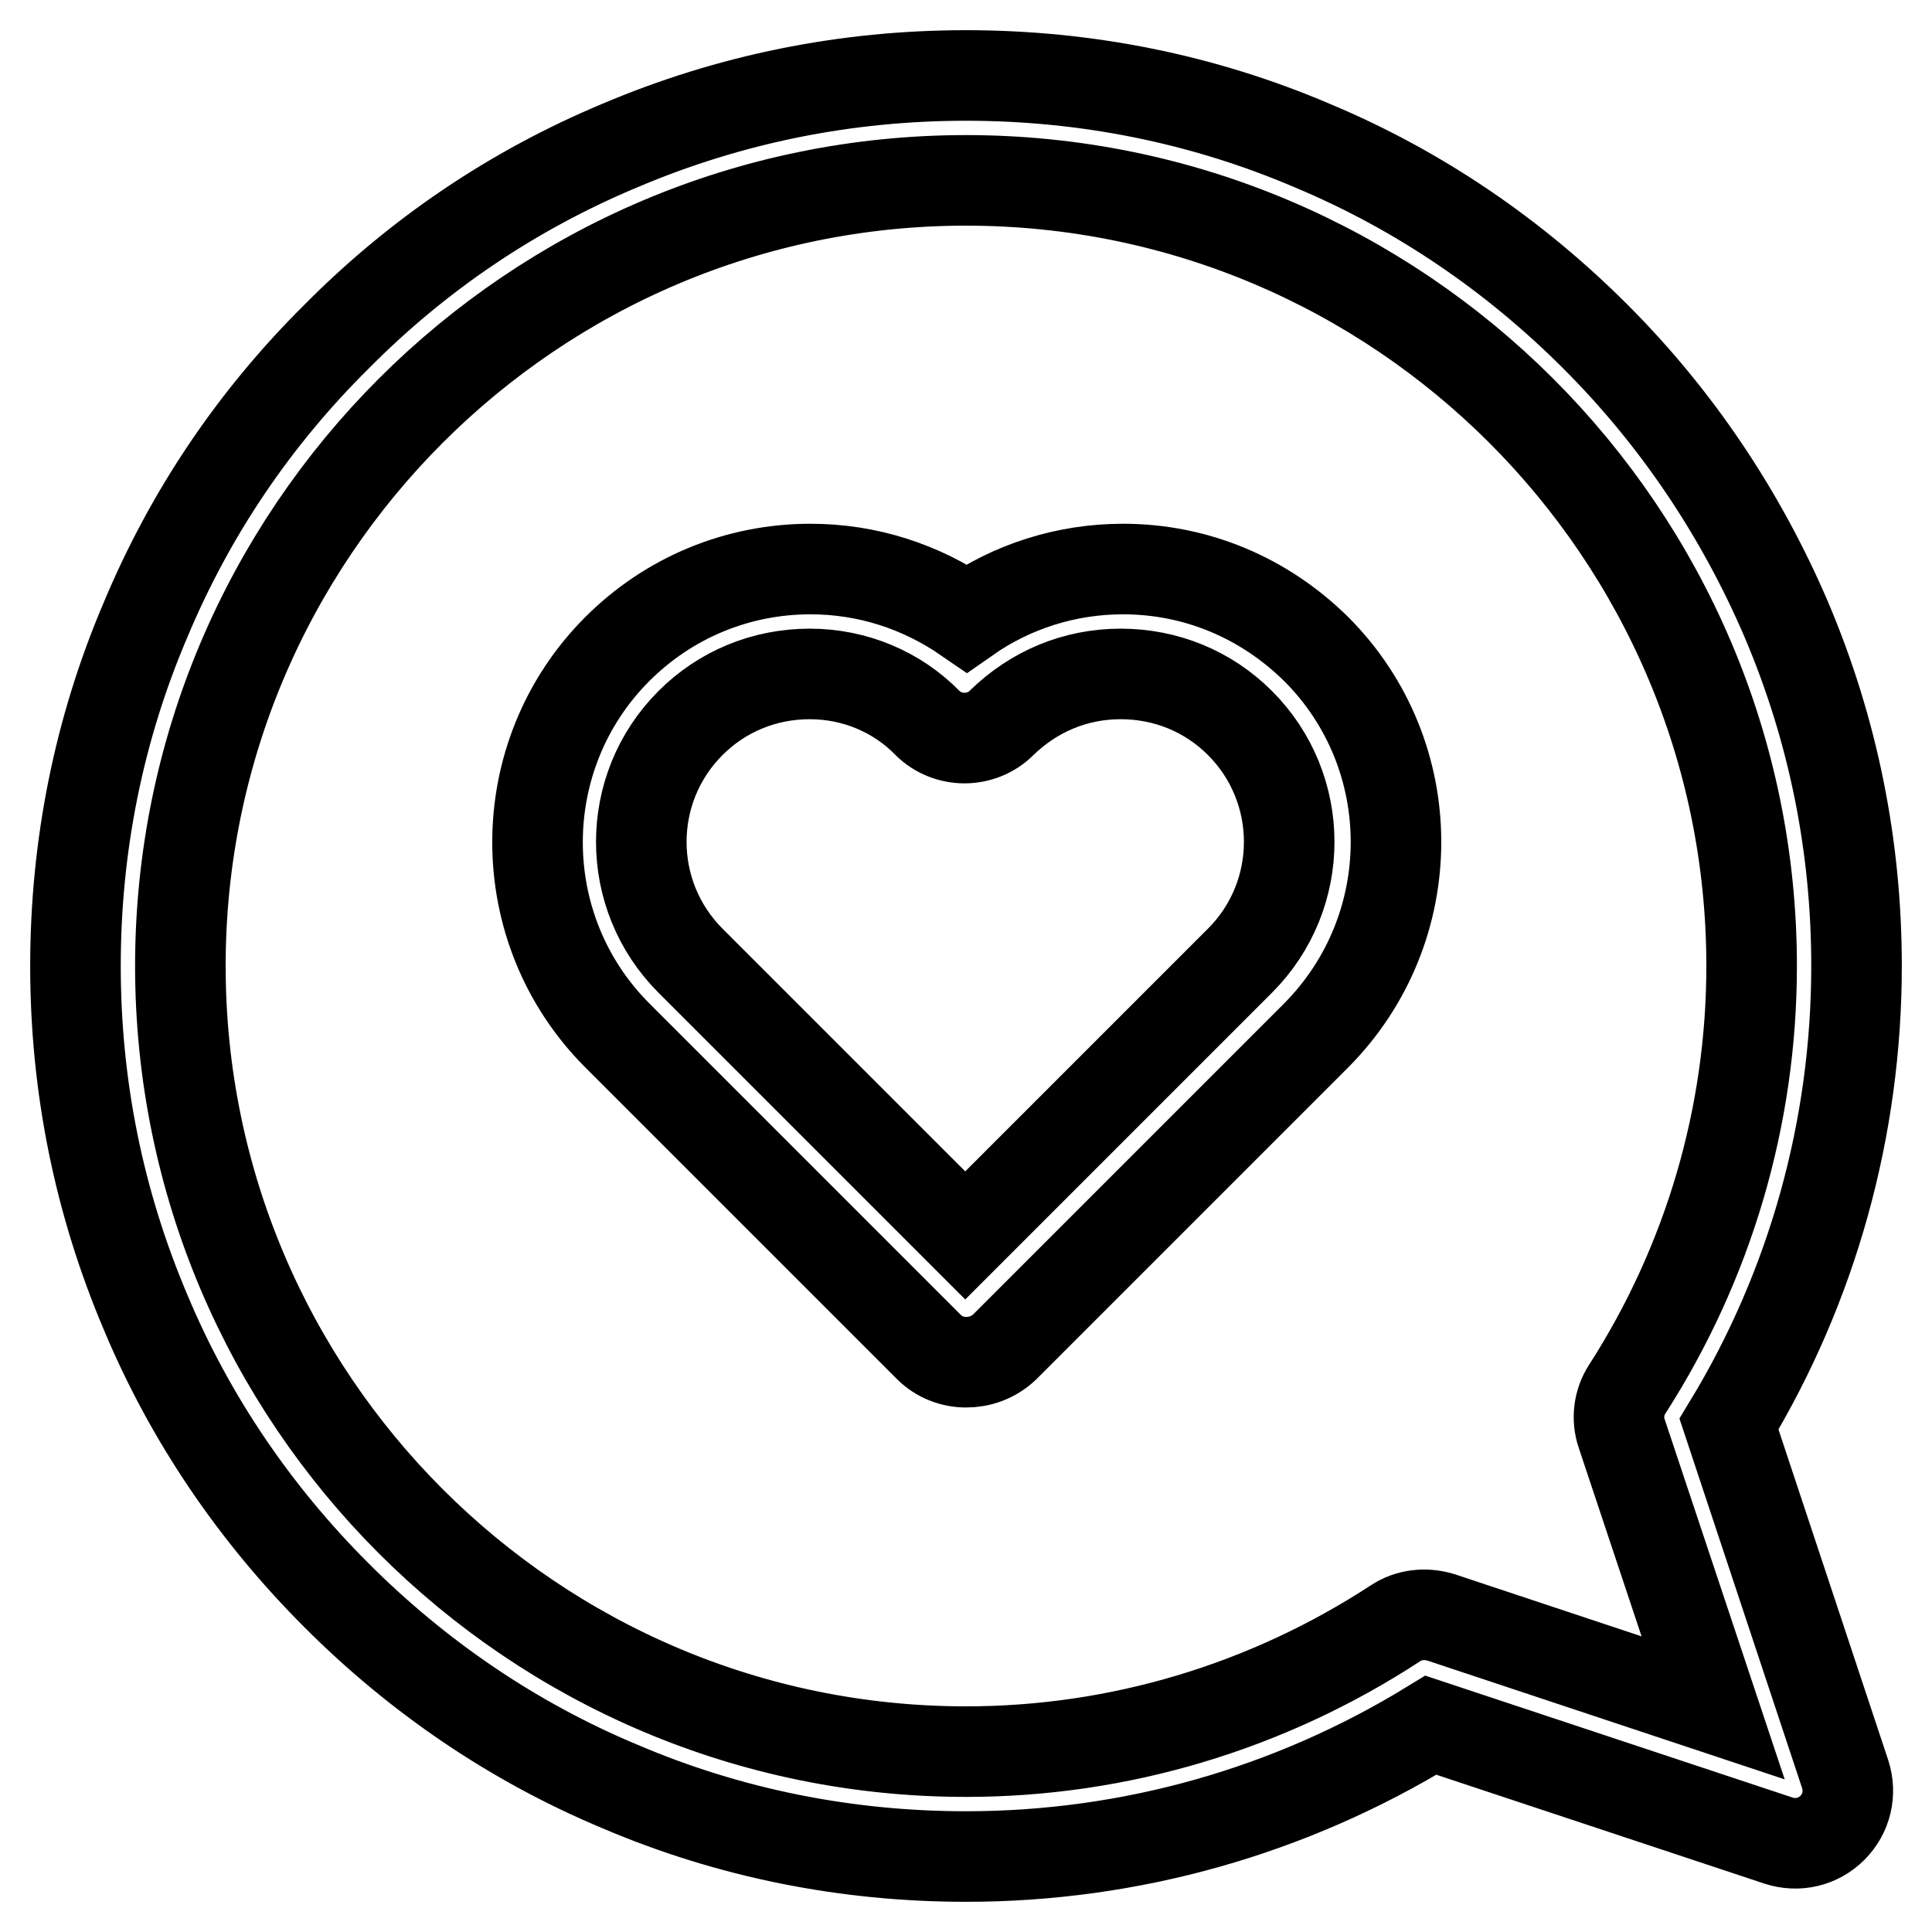 <?xml version="1.0" encoding="utf-8"?>
<!-- Svg Vector Icons : http://www.onlinewebfonts.com/icon -->
<!DOCTYPE svg PUBLIC "-//W3C//DTD SVG 1.1//EN" "http://www.w3.org/Graphics/SVG/1.1/DTD/svg11.dtd">
<svg version="1.1" xmlns="http://www.w3.org/2000/svg" xmlns:xlink="http://www.w3.org/1999/xlink" x="0px" y="0px" viewBox="0 0 256 256" enable-background="new 0 0 256 256" xml:space="preserve">
<g> <path stroke-width="12" fill-opacity="0" stroke="#000000"  d="M128,246c-15.9,0-31.4-3.1-45.9-9.3c-14.1-5.9-26.7-14.5-37.5-25.3S25.2,188,19.3,173.9 c-6.2-14.6-9.3-30-9.3-45.9c0-15.9,3.1-31.4,9.3-45.9C25.2,68,33.7,55.4,44.6,44.6C55.4,33.7,68,25.2,82.1,19.3 c14.6-6.2,30-9.3,45.9-9.3c15.9,0,31.4,3.1,45.9,9.3c14.1,5.9,26.7,14.5,37.5,25.3c10.8,10.8,19.3,23.5,25.3,37.5 c6.2,14.6,9.3,30,9.3,45.9c0,21.4-5.8,42.4-16.9,60.7l15.4,46.4c0.8,2.5,0.2,5.2-1.7,7.1c-1.9,1.9-4.6,2.5-7.1,1.7l-46.1-15.3 C171,240,149.8,246,128,246z M128,23.9C70.6,23.9,23.9,70.6,23.9,128c0,57.4,46.7,104.1,104.1,104.1c20.2,0,39.9-5.9,56.9-17 c1.8-1.2,4-1.4,6-0.8l36.1,12L214.9,190c-0.7-2-0.4-4.2,0.7-5.9c10.8-16.8,16.5-36.2,16.5-56.1C232.1,70.6,185.4,23.9,128,23.9z  M128,180.5c-1.8,0-3.6-0.7-4.9-2l-41.3-41.3c-14.1-14.1-14.1-37.1,0-51.2c6.8-6.8,15.9-10.6,25.6-10.6c7.5,0,14.6,2.3,20.7,6.5 c6-4.2,13.2-6.5,20.7-6.5c9.7,0,18.7,3.8,25.6,10.6c14.1,14.1,14.1,37,0,51.2l-41.3,41.3C131.6,179.9,129.8,180.5,128,180.5z  M107.3,89.3c-6,0-11.6,2.3-15.8,6.5c-8.7,8.7-8.7,22.8,0,31.5l36.4,36.4l36.4-36.4c8.7-8.7,8.7-22.8,0-31.5 c-4.2-4.2-9.8-6.5-15.8-6.5s-11.5,2.3-15.8,6.5c-1.3,1.3-3.1,2-4.9,2s-3.6-0.7-4.9-2C118.9,91.7,113.3,89.3,107.3,89.3z"/></g>
</svg>
